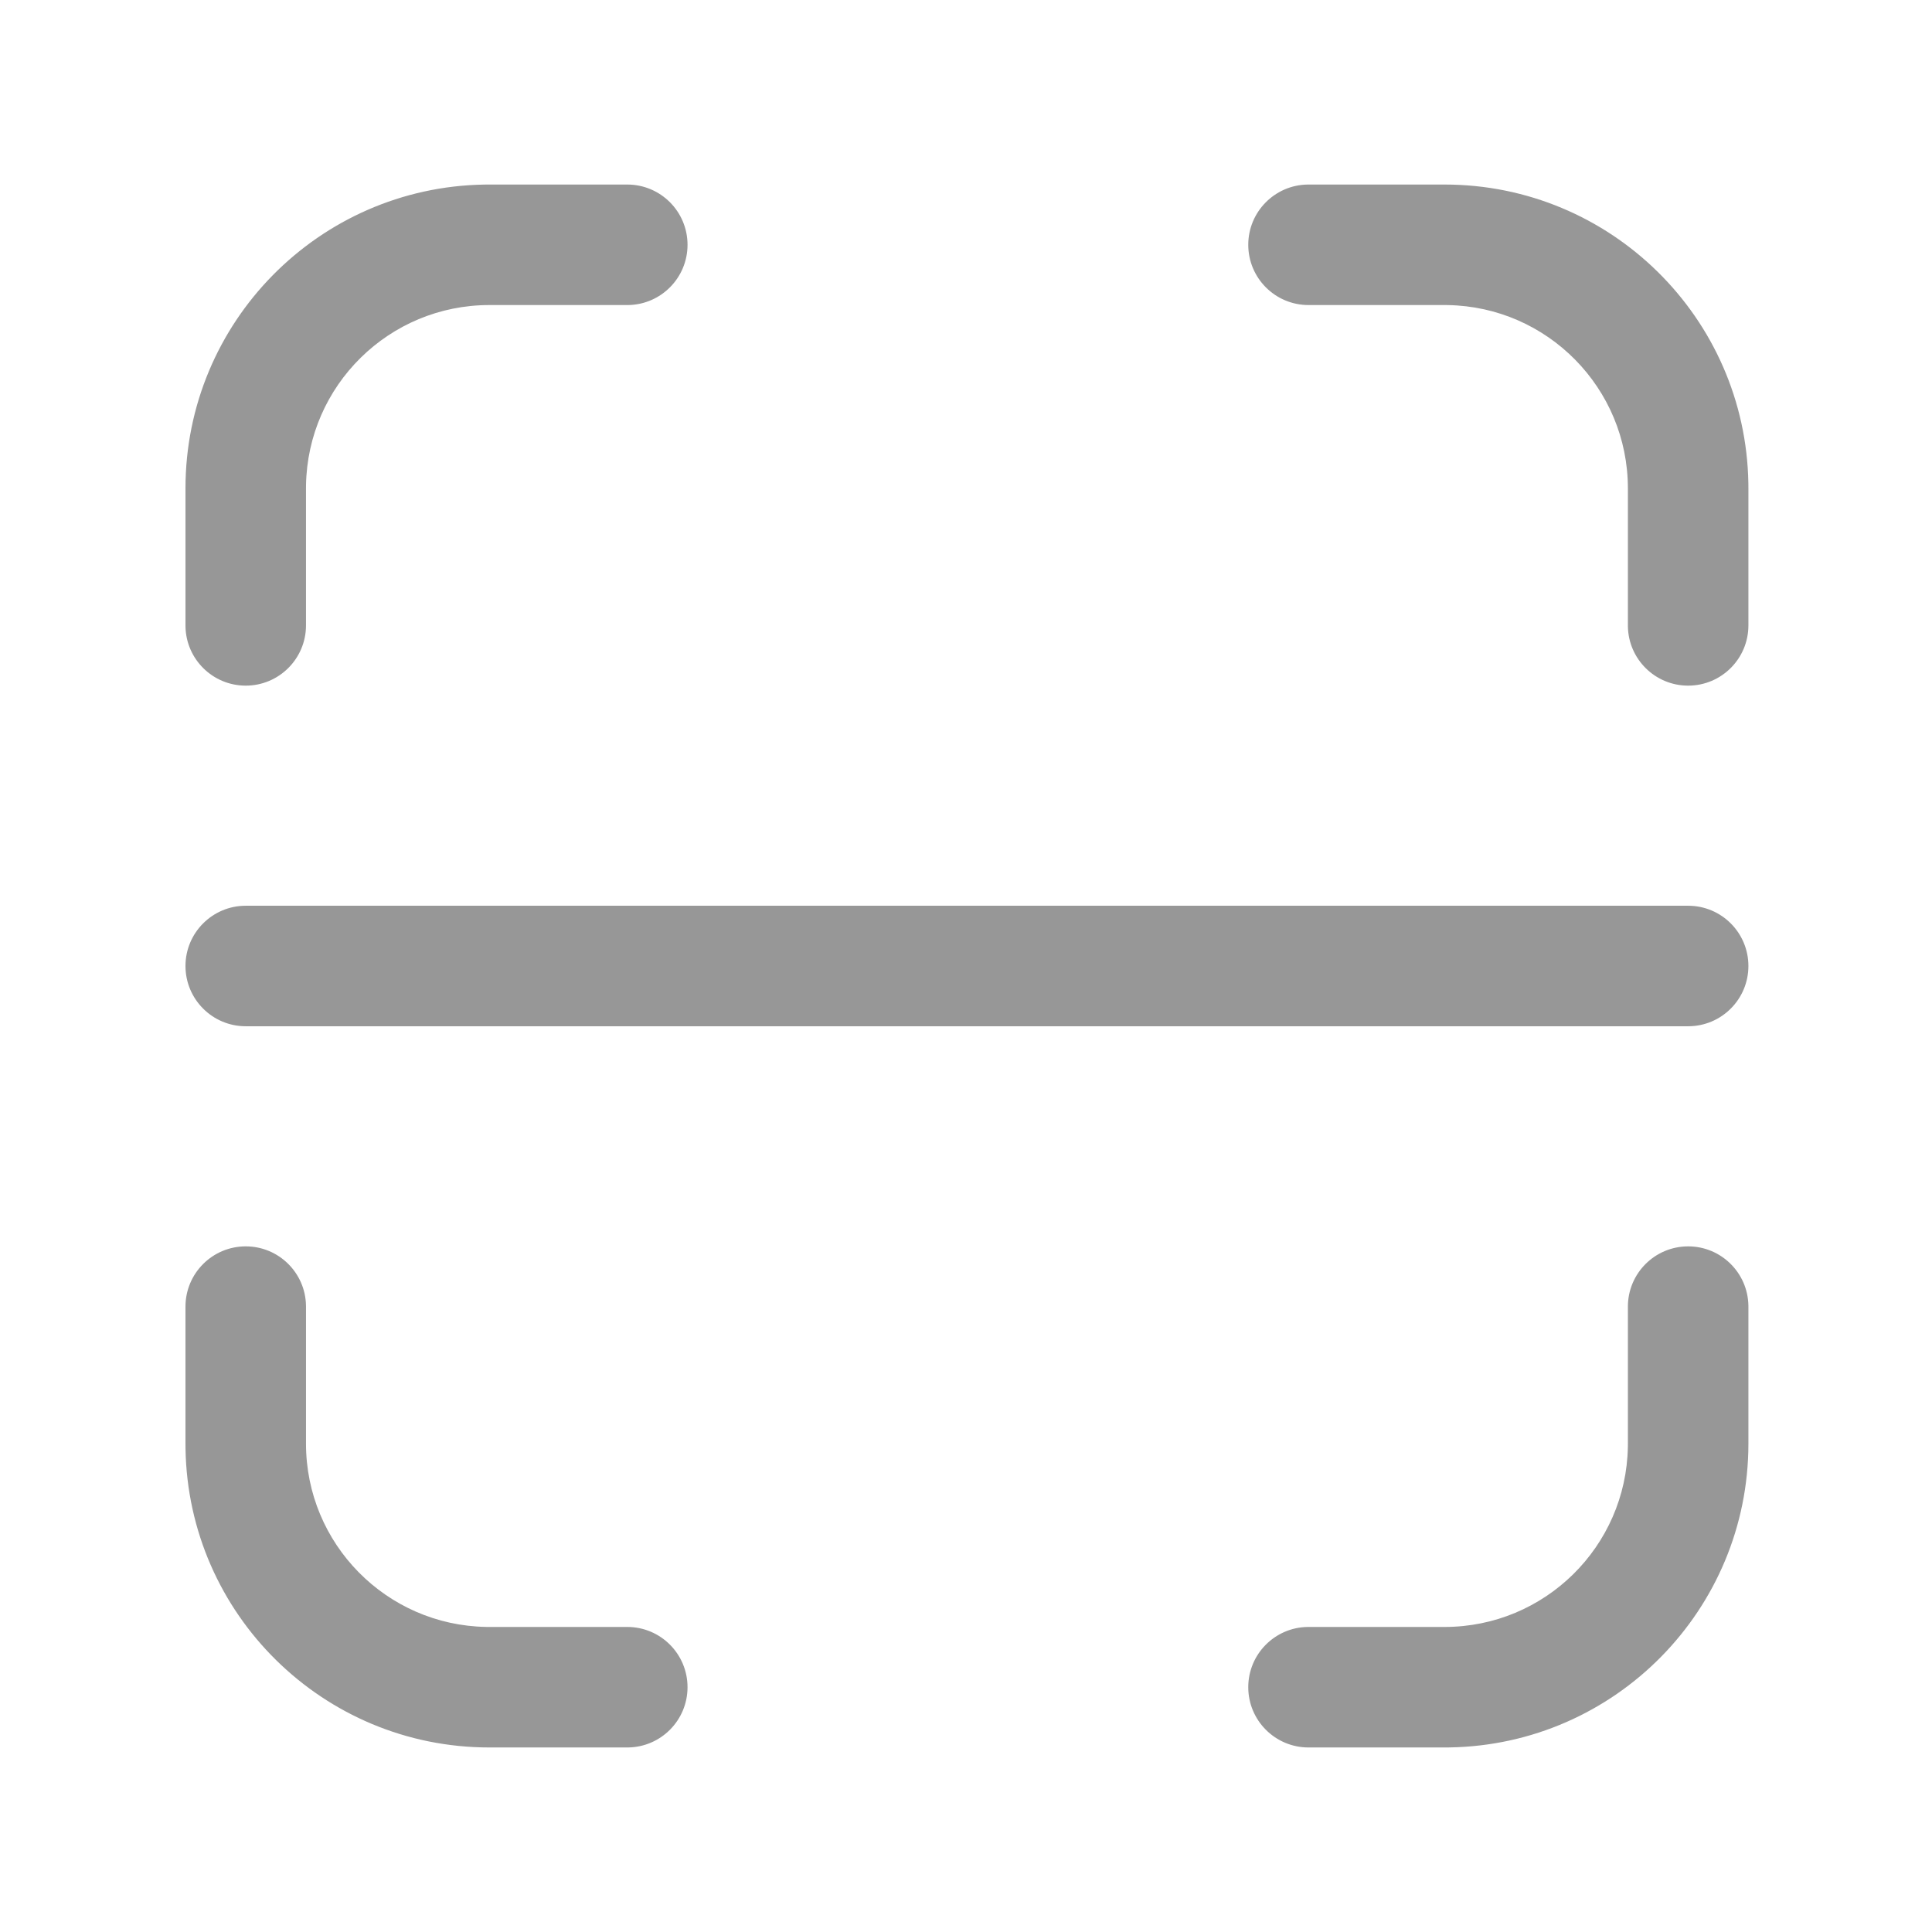 <svg t="1731917691106" class="icon" viewBox="0 0 1024 1024" version="1.1" xmlns="http://www.w3.org/2000/svg" p-id="5184" width="128" height="128"><path d="M130.246 660.6c17.462 0 31.651 14.014 31.934 31.409l0.004 0.529v72.618c0 53.123 42.635 96.289 95.554 97.147l1.607 0.013h73.122c17.639 0 31.938 14.299 31.938 31.938 0 17.462-14.015 31.651-31.409 31.934l-0.529 0.004h-73.122c-88.048 0-159.593-70.664-161.016-158.374l-0.021-2.663v-72.618c0-17.639 14.299-31.938 31.938-31.938z m764.507 0c17.462 0 31.651 14.014 31.934 31.409l0.004 0.529v72.618c0 88.048-70.664 159.592-158.374 161.014l-2.663 0.022h-72.114c-17.639 0-31.938-14.299-31.938-31.938 0-17.462 14.015-31.651 31.41-31.934l0.529-0.004h72.113c53.124 0 96.29-42.635 97.148-95.554l0.013-1.607v-72.618c0-17.639 14.299-31.938 31.938-31.938z m0-180.537c17.639 0 31.938 14.299 31.938 31.938 0 17.639-14.299 31.938-31.938 31.938h-764.507c-17.639 0-31.938-14.299-31.938-31.938 0-17.639 14.299-31.938 31.938-31.938h764.507zM765.655 97.809c88.048 0 159.592 70.664 161.014 158.374l0.022 2.663v72.618c0 17.639-14.299 31.938-31.938 31.938-17.462 0-31.651-14.015-31.934-31.41l-0.004-0.529v-72.618c0-53.123-42.635-96.289-95.554-97.147l-1.607-0.013h-72.114c-17.639 0-31.938-14.299-31.938-31.938 0-17.462 14.015-31.651 31.41-31.934l0.529-0.004h72.113z m-433.188 0c17.639 0 31.938 14.299 31.938 31.938 0 17.462-14.015 31.651-31.409 31.934l-0.529 0.004h-73.122c-53.124 0-96.29 42.635-97.148 95.554l-0.013 1.607v72.618c0 17.639-14.299 31.938-31.938 31.938-17.462 0-31.651-14.015-31.934-31.41l-0.004-0.529v-72.618c0-88.048 70.664-159.592 158.374-161.014L259.343 97.809h73.122z" fill="#979797" p-id="5185"></path></svg>